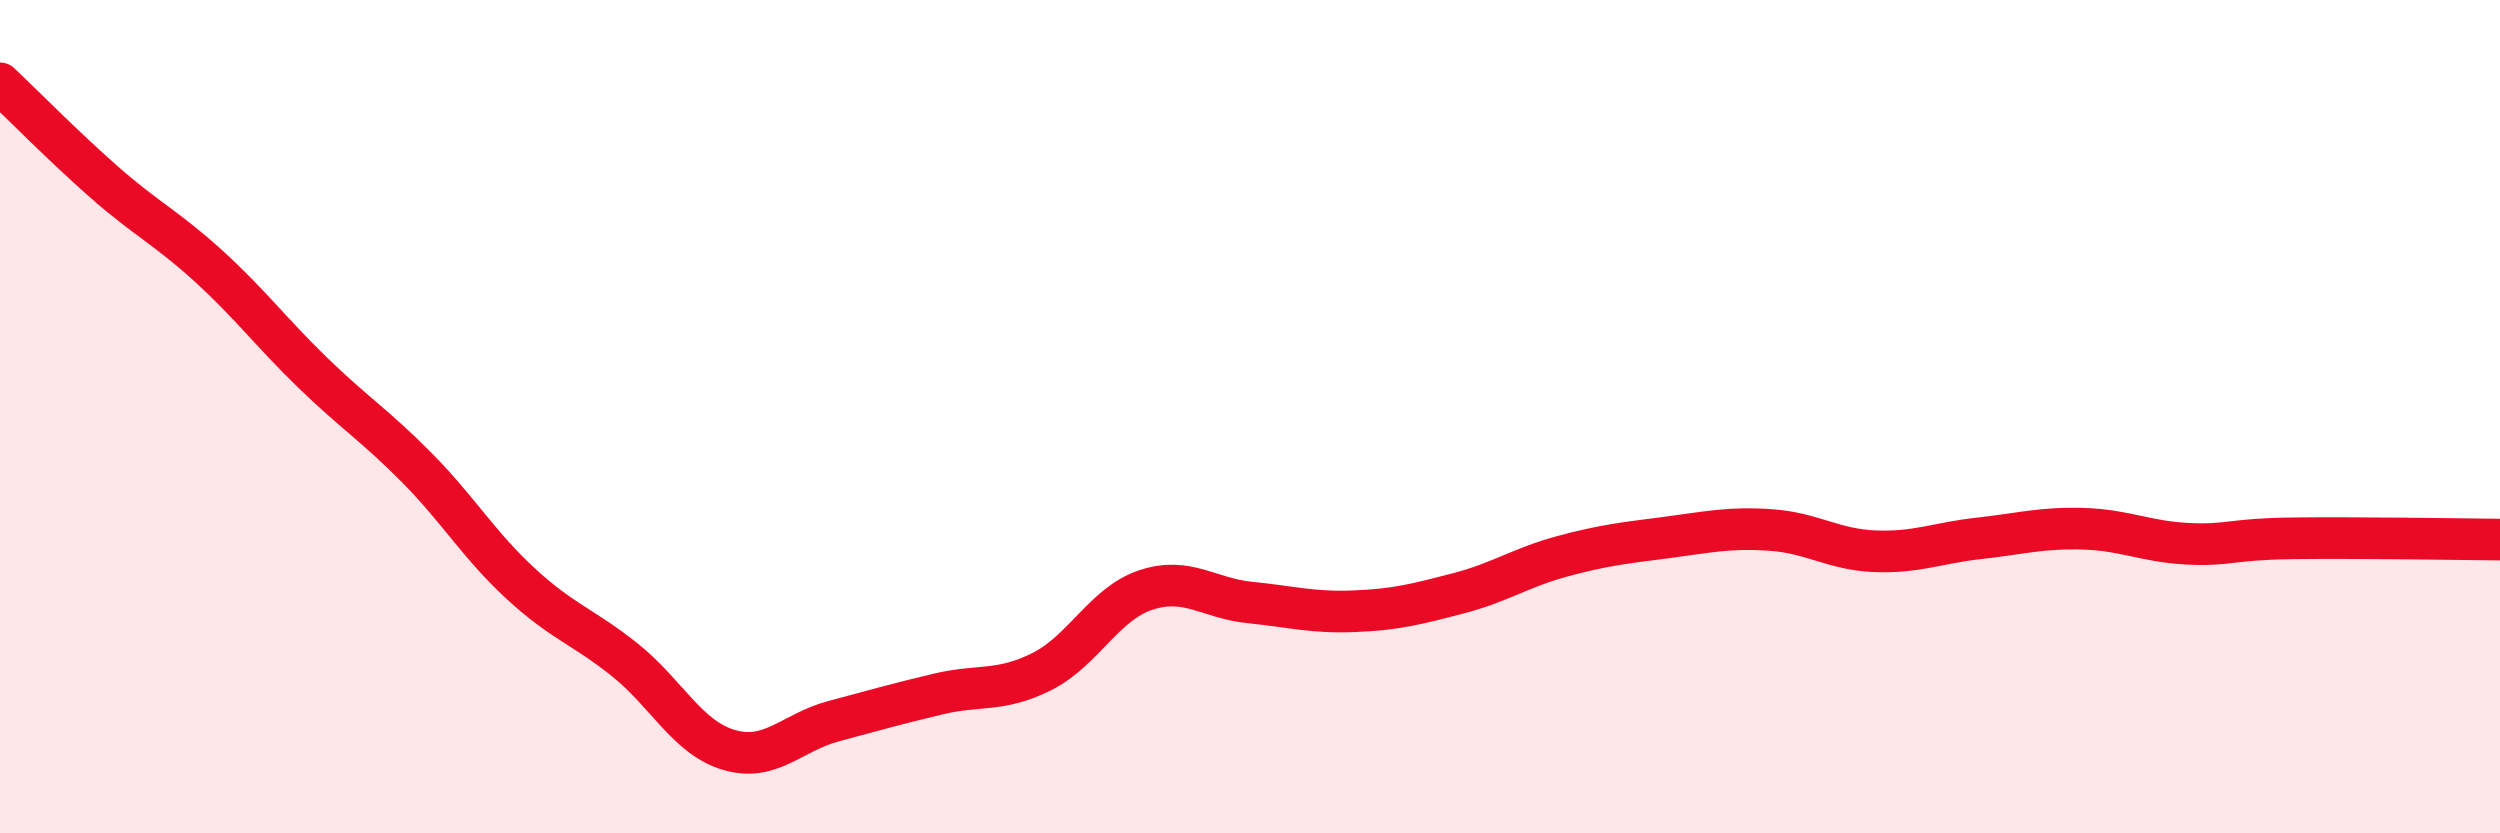 
    <svg width="60" height="20" viewBox="0 0 60 20" xmlns="http://www.w3.org/2000/svg">
      <path
        d="M 0,2 C 0.5,2.47 1.5,3.49 2.5,4.37 C 3.5,5.25 4,5.47 5,6.38 C 6,7.29 6.5,7.97 7.5,8.94 C 8.5,9.91 9,10.21 10,11.22 C 11,12.23 11.5,13.09 12.5,14.01 C 13.5,14.93 14,15.04 15,15.84 C 16,16.64 16.5,17.71 17.5,18 C 18.5,18.29 19,17.58 20,17.31 C 21,17.04 21.5,16.9 22.5,16.66 C 23.5,16.42 24,16.62 25,16.12 C 26,15.62 26.5,14.49 27.5,14.16 C 28.5,13.83 29,14.36 30,14.46 C 31,14.56 31.5,14.71 32.5,14.67 C 33.5,14.63 34,14.5 35,14.24 C 36,13.98 36.5,13.62 37.5,13.35 C 38.5,13.08 39,13.03 40,12.9 C 41,12.77 41.5,12.65 42.5,12.72 C 43.5,12.79 44,13.19 45,13.23 C 46,13.27 46.5,13.03 47.5,12.92 C 48.5,12.81 49,12.66 50,12.69 C 51,12.72 51.5,13 52.5,13.05 C 53.5,13.1 53.5,12.94 55,12.92 C 56.5,12.9 59,12.94 60,12.95L60 20L0 20Z"
        fill="#EB0A25"
        opacity="0.1"
        stroke-linecap="round"
        stroke-linejoin="round"
      />
      <path
        d="M 0,2 C 0.5,2.47 1.5,3.49 2.5,4.37 C 3.5,5.25 4,5.47 5,6.38 C 6,7.29 6.5,7.97 7.5,8.94 C 8.5,9.91 9,10.21 10,11.22 C 11,12.23 11.5,13.09 12.5,14.01 C 13.5,14.93 14,15.04 15,15.84 C 16,16.64 16.5,17.71 17.5,18 C 18.5,18.29 19,17.58 20,17.31 C 21,17.04 21.5,16.9 22.5,16.66 C 23.5,16.42 24,16.62 25,16.12 C 26,15.62 26.5,14.49 27.5,14.16 C 28.5,13.83 29,14.36 30,14.46 C 31,14.56 31.5,14.71 32.5,14.67 C 33.5,14.63 34,14.5 35,14.24 C 36,13.98 36.5,13.62 37.5,13.35 C 38.5,13.08 39,13.03 40,12.9 C 41,12.77 41.5,12.65 42.5,12.72 C 43.5,12.79 44,13.19 45,13.23 C 46,13.27 46.5,13.03 47.5,12.92 C 48.5,12.81 49,12.66 50,12.69 C 51,12.72 51.5,13 52.5,13.05 C 53.5,13.1 53.5,12.94 55,12.92 C 56.5,12.9 59,12.94 60,12.95"
        stroke="#EB0A25"
        stroke-width="1"
        fill="none"
        stroke-linecap="round"
        stroke-linejoin="round"
      />
    </svg>
  